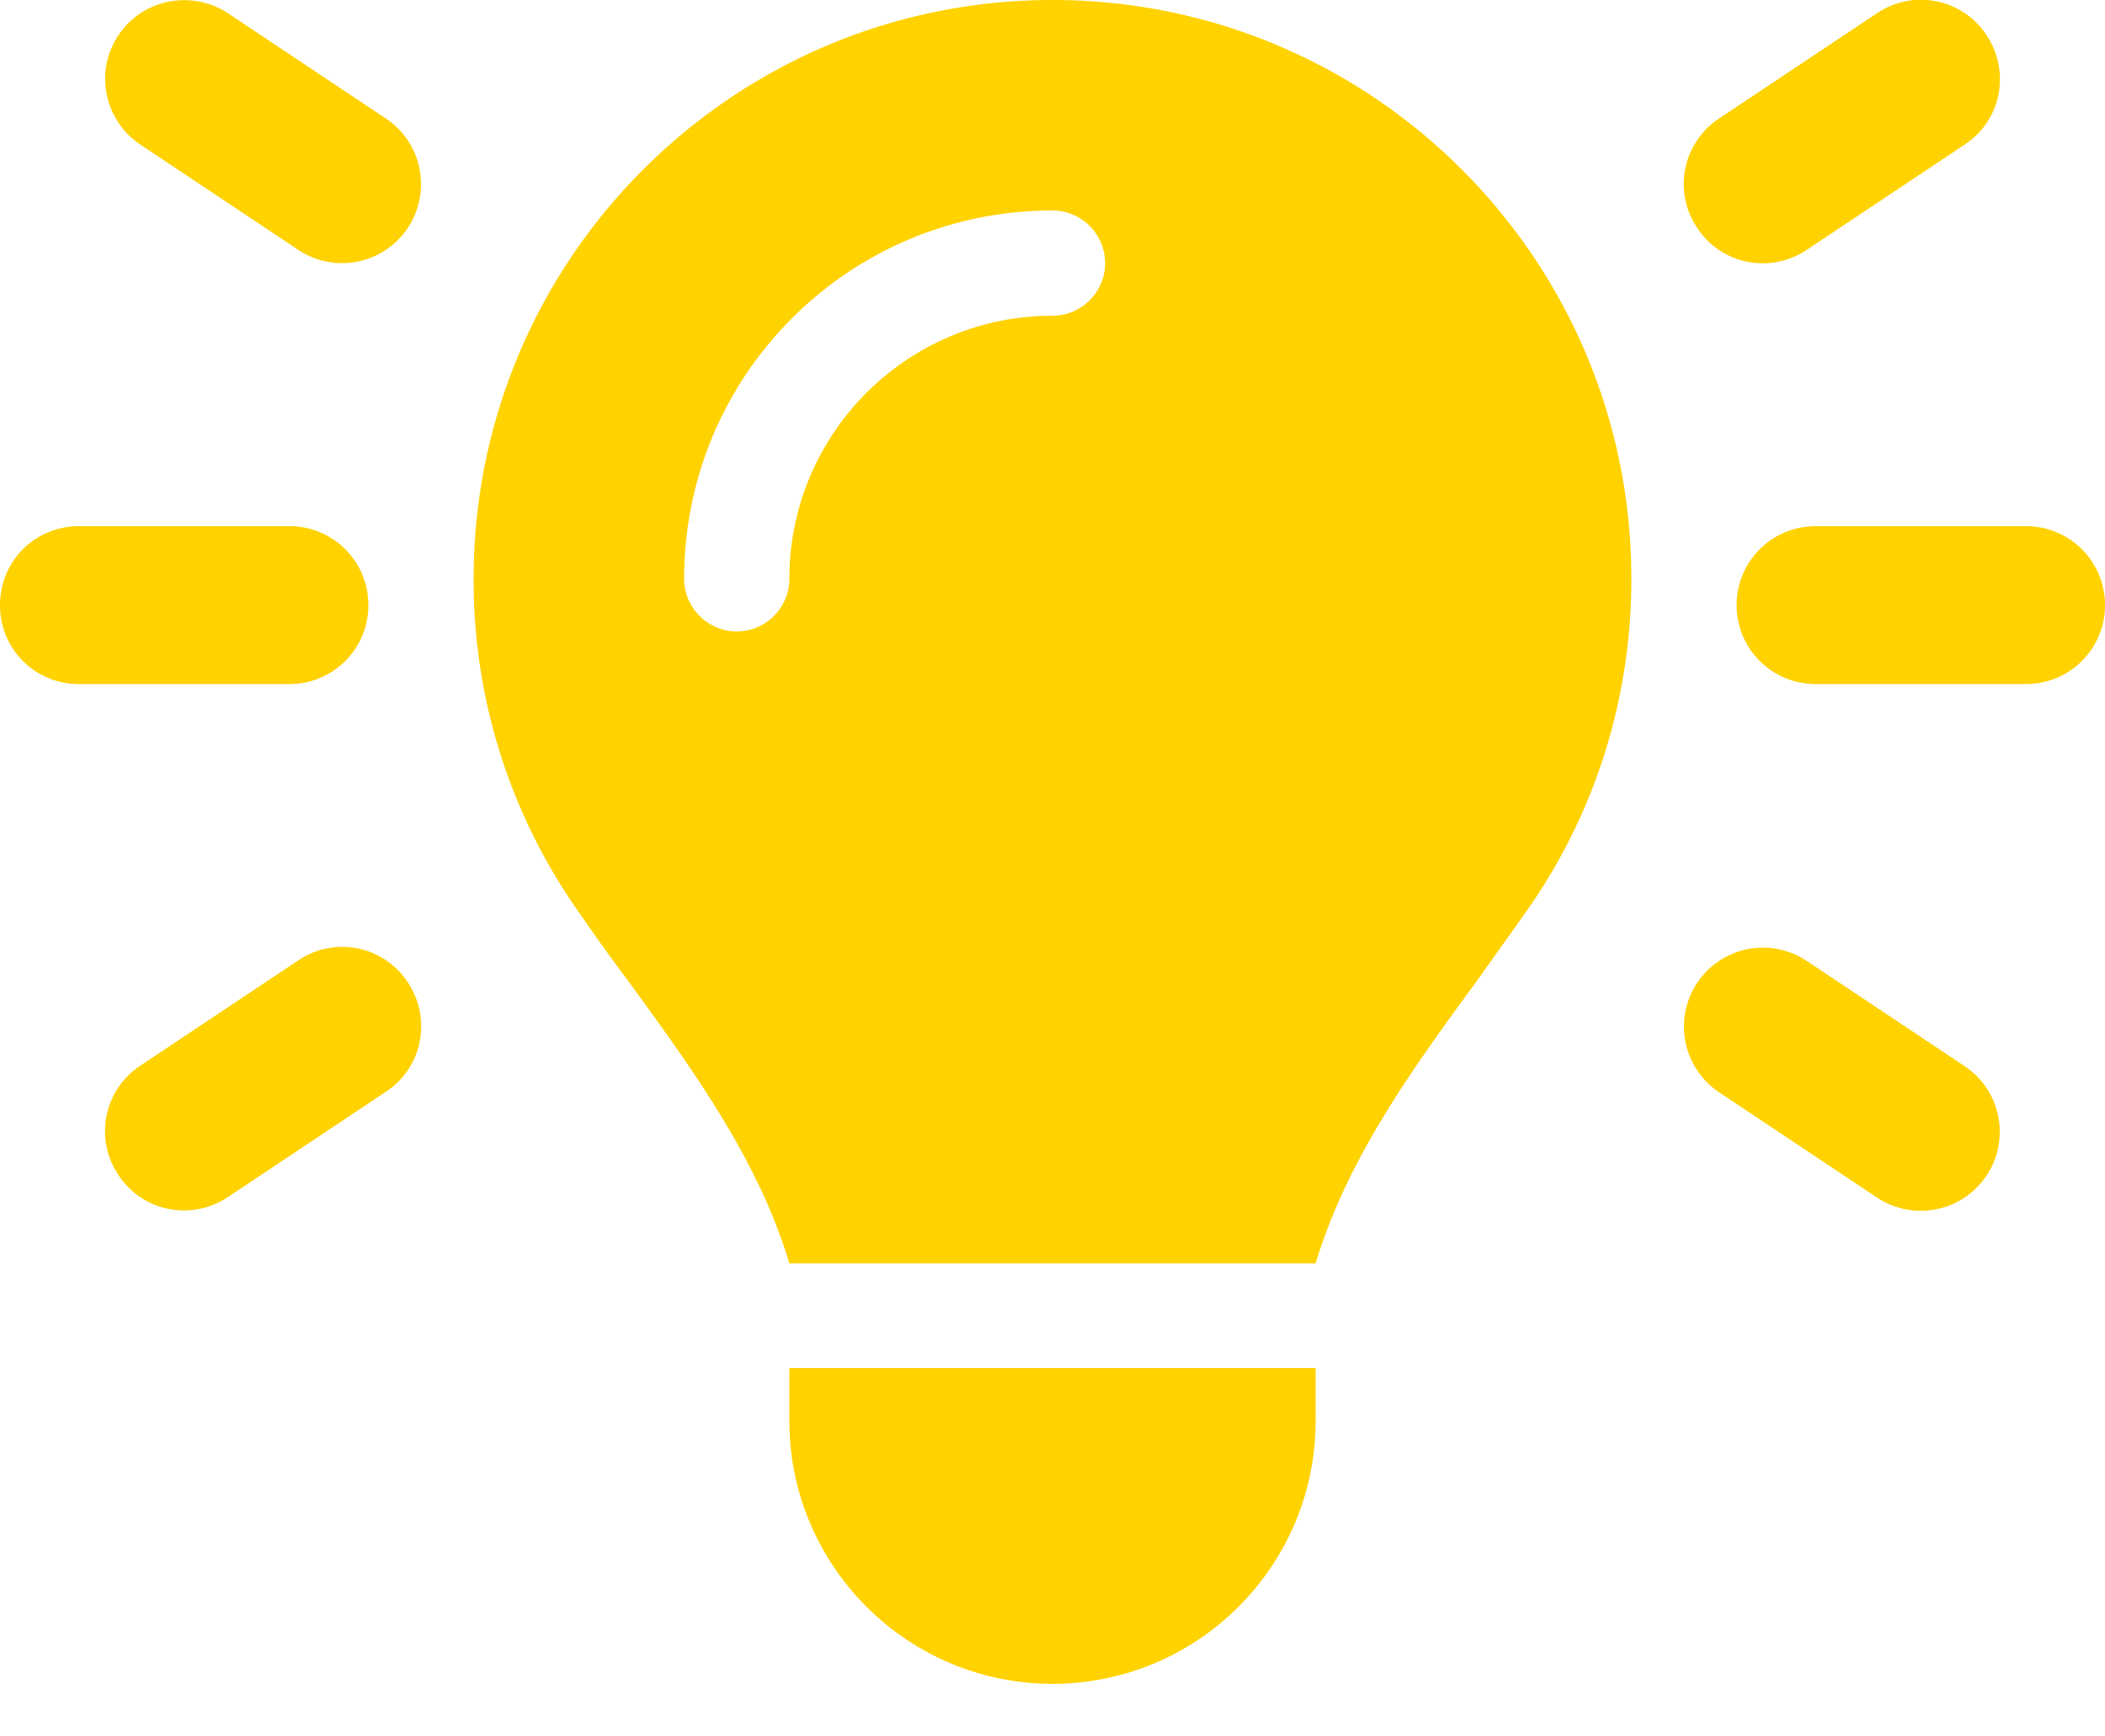 <svg xmlns="http://www.w3.org/2000/svg" xml:space="preserve" style="enable-background:new 0 0 40 33" viewBox="0 0 40 33"><style>.st0{fill:url(#)}.st1{fill:#afa4a0}.st2,.st3,.st4,.st5{fill:#eb628d;stroke:#333;stroke-linecap:round;stroke-linejoin:round}.st3,.st4,.st5{fill:#3fa3ee}.st4,.st5{fill:#fff}.st5{fill:#f9a32d}.st6,.st7{fill:#eb628d;stroke:#333}.st7{fill:#3fa3ee}.st8{fill:#eb628d}.st9{fill:#fff}.st10{fill:#d3c8c4}.st11{stroke:#333}.st11,.st12,.st13{fill:#f2815f}.st13{stroke:#333;stroke-linecap:round;stroke-linejoin:round}.st14{fill:#e5f6f9}.st15{stroke:#333}.st15,.st16{fill:#f9a32d}.st17,.st18{fill:#ffd200;stroke:#333}.st18{fill:#333;stroke-width:.424;stroke-linecap:round;stroke-linejoin:round;stroke-miterlimit:10}.st19{fill:#c6e5f5}.st20,.st21{fill:#fff;stroke:#333;stroke-width:.424;stroke-linecap:round;stroke-linejoin:round;stroke-miterlimit:10}.st21{fill:none}.st22{fill:#333}.st23{stroke:#333;stroke-width:.424;stroke-linecap:round;stroke-linejoin:round;stroke-miterlimit:10}.st23,.st24{fill:#3fa3ee}.st25,.st26,.st27{stroke:#333;stroke-width:.471;stroke-linecap:round;stroke-linejoin:round}.st25{fill:#6b8bdd;stroke-miterlimit:10}.st26,.st27{fill:#eb628d}.st27{fill:#fff}.st28{fill:#6b8bdd}.st29,.st30,.st31{fill:none;stroke:#333;stroke-width:.471;stroke-linecap:round;stroke-linejoin:round}.st30,.st31{fill:#3fa3ee}.st31{fill:#f9a32d}.st32{opacity:.5;fill:#c6e5f5}.st33{opacity:.8;fill:#fff}.st34,.st35,.st36,.st37{stroke:#333;stroke-width:.471;stroke-linecap:round;stroke-linejoin:round}.st34{fill:#eb628d;stroke-miterlimit:10}.st35,.st36,.st37{fill:#f2815f}.st36,.st37{fill:#9375cb}.st37{fill:#6b8bdd}.st38{fill:#eff4f9}.st39{fill:none;stroke:#333;stroke-linecap:round;stroke-linejoin:round}.st39,.st40,.st41{stroke-width:.471;stroke-miterlimit:10}.st40{fill:#c6e5f5;stroke:#333;stroke-linecap:round;stroke-linejoin:round}.st41{fill:#3fa3ee}.st41,.st42,.st43{stroke:#333;stroke-linecap:round;stroke-linejoin:round}.st42{fill:#fff;stroke-width:.471;stroke-miterlimit:10}.st43{stroke-width:3}.st43,.st44{fill:none}.st45{opacity:.2}.st46{fill:#00aabf}.st47,.st48{fill:none;stroke:#00aabf;stroke-width:3;stroke-linecap:round;stroke-miterlimit:10}.st48{stroke:#66ccd9}.st49{fill:#ebe6e3}.st50{fill:#fbf1e5}.st51{fill:none;stroke:#333;stroke-linecap:round;stroke-linejoin:round;stroke-miterlimit:10}.st52{opacity:.3}.st53{fill:#9375cb}.st54{fill:#bf6cac}.st55,.st56,.st57,.st58{fill:#333;stroke:#333;stroke-linecap:round;stroke-linejoin:round;stroke-miterlimit:10}.st56,.st57,.st58{fill:#fff}.st57,.st58{fill:#3fa3ee}.st58{fill:#6b8bdd}.st59{fill:none}.st59,.st60,.st61,.st62{stroke:#333;stroke-linecap:round;stroke-linejoin:round}.st60{fill:#eb628d;stroke-miterlimit:10}.st61,.st62{fill:#9375cb}.st62{fill:#6b8bdd}.st63{fill:#c6e5f5;stroke:#333;stroke-miterlimit:10}.st63,.st64{stroke-linecap:round;stroke-linejoin:round}.st64,.st65{fill:#bf6cac;stroke:#333}.st66,.st67{fill:#9375cb;stroke:#333}.st67{fill:#6b8bdd}.st68,.st69{stroke-linecap:round;stroke-linejoin:round}.st68{fill:none;stroke:#333;stroke-width:1.4;stroke-miterlimit:10}.st69{fill:#eb628d}.st69,.st70,.st71,.st72,.st73{stroke:#333;stroke-width:1.4}.st70{fill:#fff;stroke-linecap:round;stroke-linejoin:round}.st71,.st72,.st73{fill:#eb628d}.st72,.st73{fill:#3fa3ee}.st73{fill:#6b8bdd}.st74{fill:#6b8bdd;stroke-linecap:round;stroke-linejoin:round}.st74,.st75,.st76{stroke:#333;stroke-width:1.4}.st75{fill:#3fa3ee;stroke-linecap:round;stroke-linejoin:round}.st76{fill:#f9a32d}.st76,.st77{stroke-linecap:round;stroke-linejoin:round}.st77,.st78{fill:#9375cb;stroke:#333;stroke-width:1.4}.st79{stroke-linecap:round;stroke-linejoin:round}.st79,.st80,.st81{fill:#bf6cac;stroke:#333;stroke-width:1.4}.st81{fill:#f9a32d}.st82,.st83{stroke:#333;stroke-width:1.397;stroke-linecap:round;stroke-linejoin:round}.st82{fill:#333;stroke-miterlimit:10}.st83{fill:#fff}.st83,.st84,.st85{stroke-miterlimit:10}.st84{fill:none;stroke:#333;stroke-width:1.397;stroke-linecap:round;stroke-linejoin:round}.st85{fill:#3fa3ee}.st85,.st86,.st87,.st88,.st89,.st90{stroke:#333;stroke-width:1.397;stroke-linecap:round;stroke-linejoin:round}.st86{fill:#6b8bdd;stroke-miterlimit:10}.st87,.st88,.st89,.st90{fill:#eb628d}.st88,.st89,.st90{fill:#fff}.st89,.st90{fill:none}.st90{fill:#3fa3ee}.st91{fill:#f9a32d}.st91,.st92,.st93,.st94,.st95{stroke:#333;stroke-width:1.397;stroke-linecap:round;stroke-linejoin:round}.st92{fill:#eb628d;stroke-miterlimit:10}.st93,.st94,.st95{fill:#f2815f}.st94,.st95{fill:#9375cb}.st95{fill:#6b8bdd}.st96,.st97{stroke-miterlimit:10}.st96{fill:#c6e5f5;stroke:#333;stroke-width:1.397;stroke-linecap:round;stroke-linejoin:round}.st97{fill:#333}.st97,.st98,.st99{stroke:#333;stroke-width:.509;stroke-linecap:round;stroke-linejoin:round}.st98{fill:#fff;stroke-miterlimit:10}.st99{fill:none}.st100,.st101,.st99{stroke-miterlimit:10}.st100{fill:#3fa3ee;stroke:#333;stroke-width:.509;stroke-linecap:round;stroke-linejoin:round}.st101{fill:#6b8bdd;stroke-width:.565}.st101,.st102,.st103{stroke:#333;stroke-linecap:round;stroke-linejoin:round}.st102{fill:#eb628d;stroke-width:.565}.st103{fill:#fff}.st103,.st104,.st105{stroke-width:.565}.st104{fill:none;stroke:#333;stroke-linecap:round;stroke-linejoin:round}.st105{fill:#3fa3ee}.st105,.st106,.st107{stroke:#333;stroke-linecap:round;stroke-linejoin:round}.st106{fill:#f9a32d;stroke-width:.565}.st107{fill:#eb628d;stroke-miterlimit:10}.st107,.st108,.st109{stroke-width:.565}.st108{fill:#f2815f;stroke:#333;stroke-linecap:round;stroke-linejoin:round}.st109{fill:#9375cb}.st109,.st110,.st111{stroke:#333;stroke-linecap:round;stroke-linejoin:round}.st110{fill:#6b8bdd;stroke-width:.565}.st111{fill:none}.st111,.st112,.st113{stroke-width:.565;stroke-miterlimit:10}.st112{fill:#c6e5f5;stroke:#333;stroke-linecap:round;stroke-linejoin:round}.st113{fill:#3fa3ee}.st113,.st114,.st115{stroke:#333;stroke-linecap:round;stroke-linejoin:round}.st114{fill:#fff;stroke-width:.565;stroke-miterlimit:10}.st115{fill:none;stroke-width:3.6}.st116,.st117{fill:#f2815f;stroke:#333;stroke-width:1.4}.st117{stroke-linecap:round;stroke-linejoin:round}.st118,.st119{fill:none;stroke:#00aabf;stroke-width:4.2;stroke-linecap:round;stroke-miterlimit:10}.st119{stroke:#66ccd9}.st120{fill:#fff8d9}.st121{opacity:.5;fill:#fff}.st122,.st123,.st124,.st125{fill:#ffd200;stroke:#333;stroke-width:1.4}.st123,.st124,.st125{stroke-width:2.8}.st124,.st125{fill:#3fa3ee}.st125{fill:none;stroke-width:5.6;stroke-linecap:round;stroke-linejoin:round}.st126{fill:#eb628d;stroke:#333;stroke-width:1.2}.st126,.st127,.st128{stroke-linecap:round;stroke-linejoin:round}.st127{fill:#3fa3ee;stroke:#333;stroke-width:1.2}.st128{fill:#fff}.st128,.st129,.st130,.st131{stroke:#333;stroke-width:1.2}.st129{fill:#f9a32d;stroke-linecap:round;stroke-linejoin:round}.st130,.st131{fill:#eb628d}.st131{fill:#3fa3ee}.st132,.st133,.st134,.st135,.st136{fill:#eb628d;stroke:#333;stroke-width:2.76;stroke-linecap:round;stroke-linejoin:round}.st133,.st134,.st135,.st136{fill:#3fa3ee}.st134,.st135,.st136{fill:#fff}.st135,.st136{fill:#f9a32d}.st136{fill:none;stroke-width:5.52}.st137,.st138{fill:#eb628d;stroke:#333;stroke-width:2.76}.st138{fill:#3fa3ee}</style><path id="レイヤー_1" d="M1.5 10h4c.83 0 1.5.67 1.5 1.5S6.33 13 5.5 13h-4C.67 13 0 12.34 0 11.5S.67 10 1.5 10zm5.83 10.75-3 2c-.69.46-1.62.28-2.08-.42a1.49 1.49 0 0 1 .42-2.08l3-2a1.49 1.49 0 0 1 2.08.42c.46.7.28 1.62-.42 2.08zm-3-20.5 3 2a1.5 1.5 0 1 1-1.66 2.5l-3-2c-.69-.46-.88-1.39-.42-2.08S3.64-.2 4.33.25zm23.75 18.37c-1.24 1.69-2.48 3.4-3.08 5.39H15c-.6-1.99-1.84-3.69-3.08-5.39-.33-.44-.65-.89-.96-1.34A10.932 10.932 0 0 1 9 11C9 4.93 13.92 0 20 0s11 4.93 11 11c0 2.33-.72 4.49-1.96 6.27l-.96 1.35zM20 6c.55 0 1-.45 1-1s-.45-1-1-1c-3.87 0-7 3.13-7 7 0 .55.45 1 1 1s1-.45 1-1c0-2.76 2.24-5 5-5zm5 21c0 2.76-2.24 5-5 5s-5-2.24-5-5v-1h10v1zM37.33 2.75l-3 2c-.69.46-1.62.28-2.08-.42a1.49 1.49 0 0 1 .42-2.08l3-2a1.49 1.49 0 0 1 2.08.42c.46.7.28 1.62-.42 2.08zm-3 15.51 3 2a1.5 1.5 0 1 1-1.66 2.5l-3-2a1.5 1.5 0 1 1 1.66-2.5zM34.5 10h4c.83 0 1.5.67 1.5 1.5s-.67 1.5-1.5 1.5h-4c-.83 0-1.5-.67-1.5-1.5s.67-1.5 1.5-1.5z" style="fill:#ffd200"/></svg>